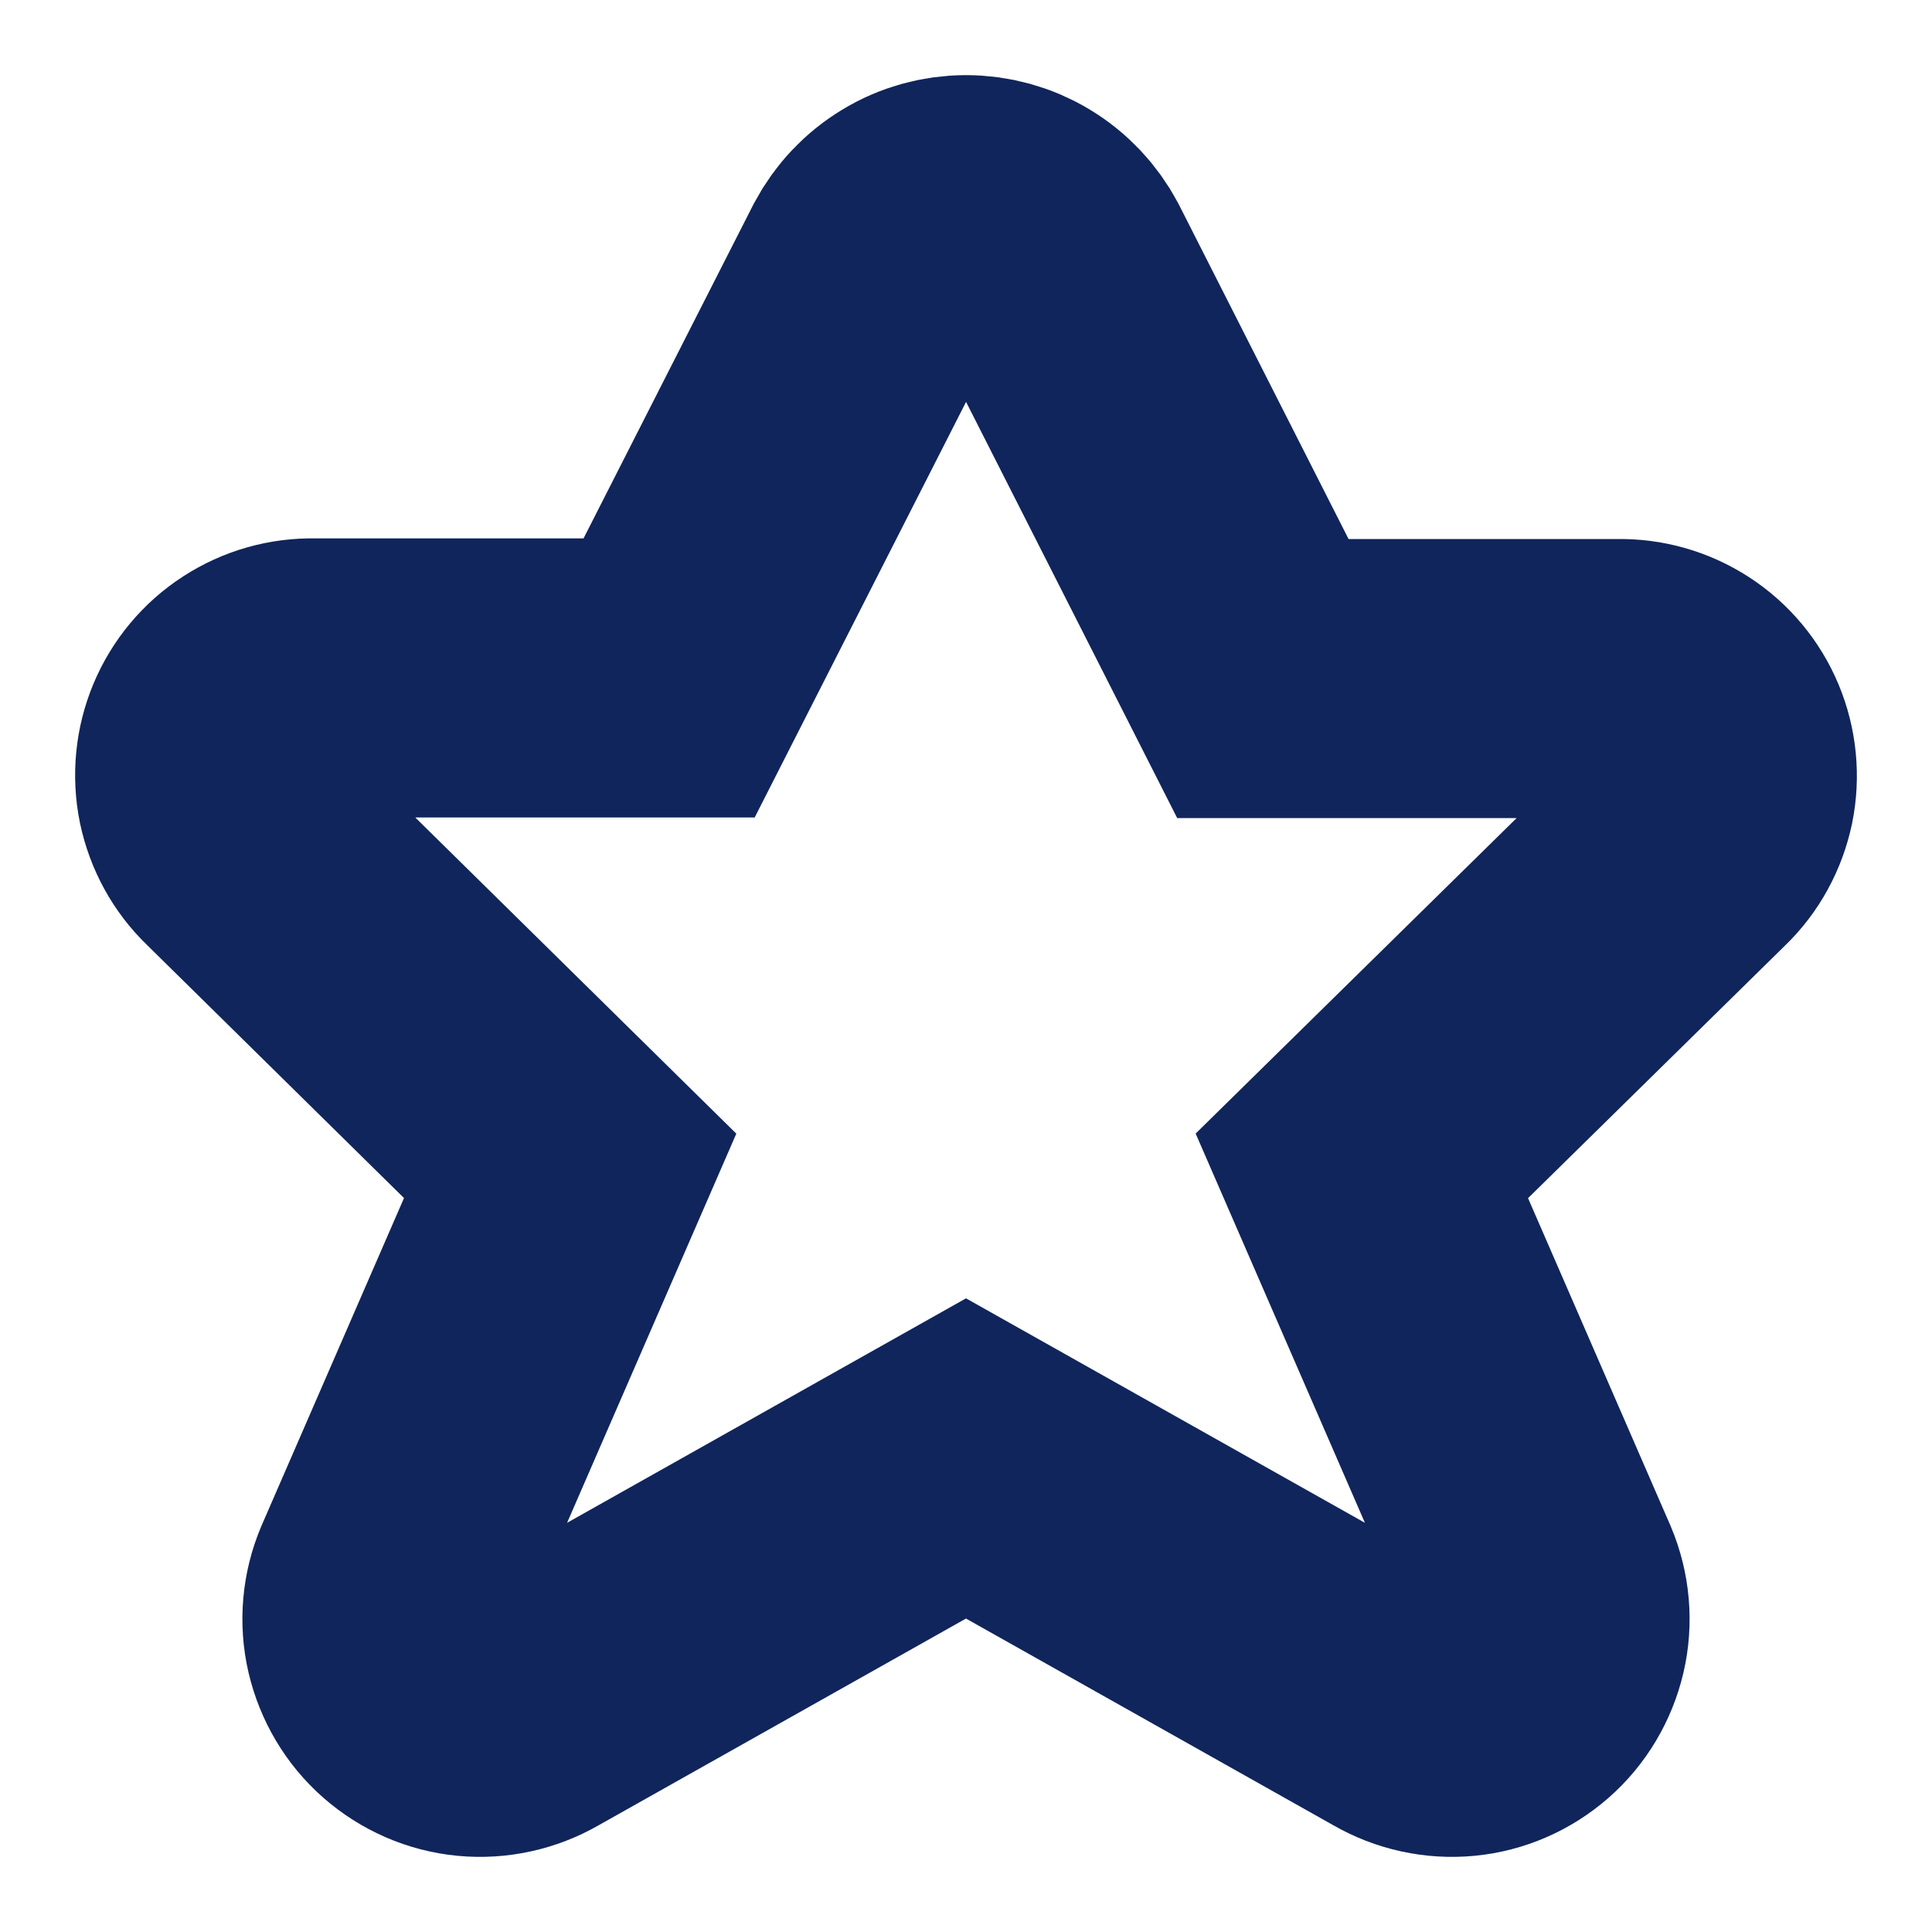 <?xml version="1.0" encoding="utf-8"?>
<svg xmlns="http://www.w3.org/2000/svg" fill="none" height="100%" overflow="visible" preserveAspectRatio="none" style="display: block;" viewBox="0 0 9 9" width="100%">
<path d="M4.913 1.249L5.883 3.161H7.537C7.628 3.159 7.717 3.184 7.794 3.234C7.87 3.283 7.93 3.355 7.965 3.439C8 3.523 8.009 3.616 7.991 3.705C7.972 3.794 7.928 3.876 7.862 3.939L6.344 5.431L7.185 7.365C7.222 7.453 7.231 7.551 7.209 7.645C7.187 7.738 7.137 7.823 7.065 7.886C6.993 7.949 6.903 7.989 6.807 7.998C6.712 8.007 6.616 7.986 6.533 7.938L4.5 6.794L2.467 7.938C2.384 7.986 2.288 8.007 2.193 7.998C2.097 7.989 2.007 7.949 1.935 7.886C1.863 7.823 1.813 7.738 1.791 7.645C1.769 7.551 1.778 7.453 1.815 7.365L2.656 5.431L1.138 3.936C1.072 3.873 1.028 3.791 1.009 3.702C0.991 3.612 1 3.52 1.035 3.436C1.07 3.352 1.13 3.28 1.206 3.231C1.283 3.181 1.372 3.156 1.463 3.158H3.117L4.088 1.249C4.128 1.174 4.187 1.111 4.26 1.067C4.332 1.023 4.416 1 4.5 1C4.585 1 4.668 1.023 4.741 1.067C4.814 1.111 4.873 1.174 4.913 1.249Z" id="star" stroke="#10255B" stroke-linecap="round" stroke-width="1.3"/>
</svg>